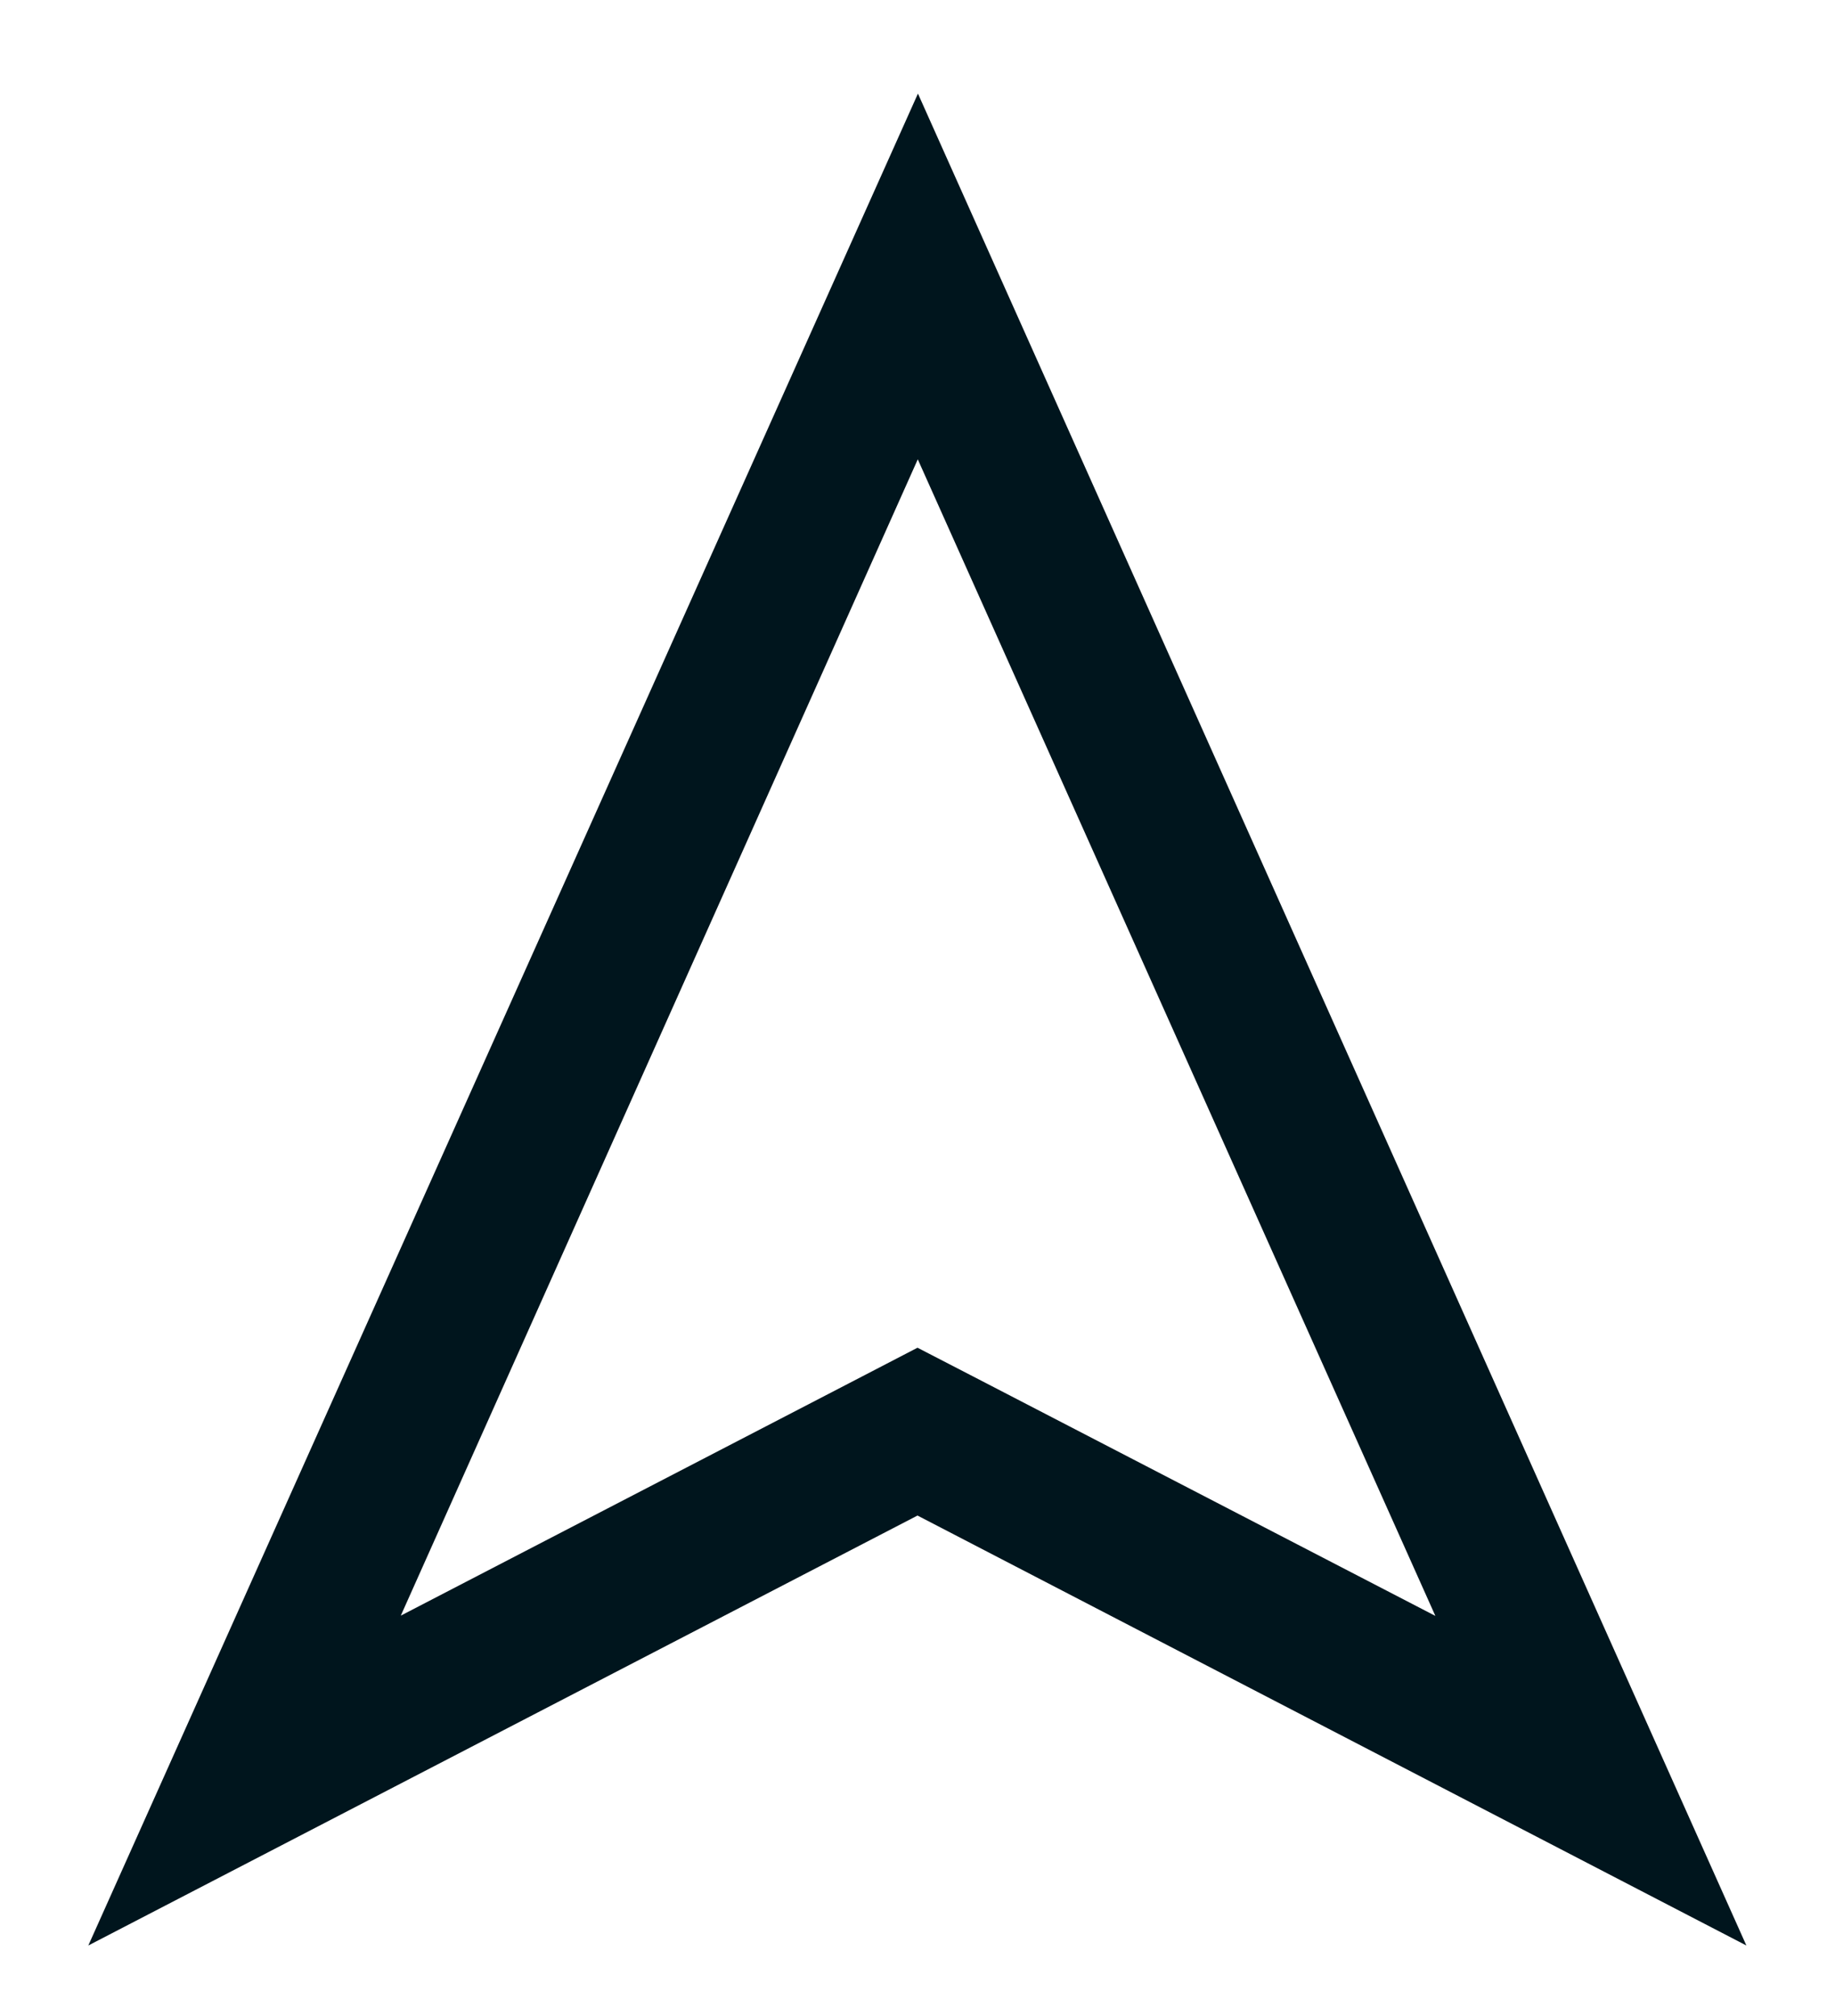 <svg width="91" height="100" fill="none" xmlns="http://www.w3.org/2000/svg"><path d="M45.514 22.782l25.668 57.365-22.277-11.542-3.405-1.76-3.362 1.745-22.262 11.543 25.638-57.351zm0-18.122L4.38 96.494 45.5 75.169l41.105 21.325L45.53 4.66h-.015z" fill="#00151D"/></svg>